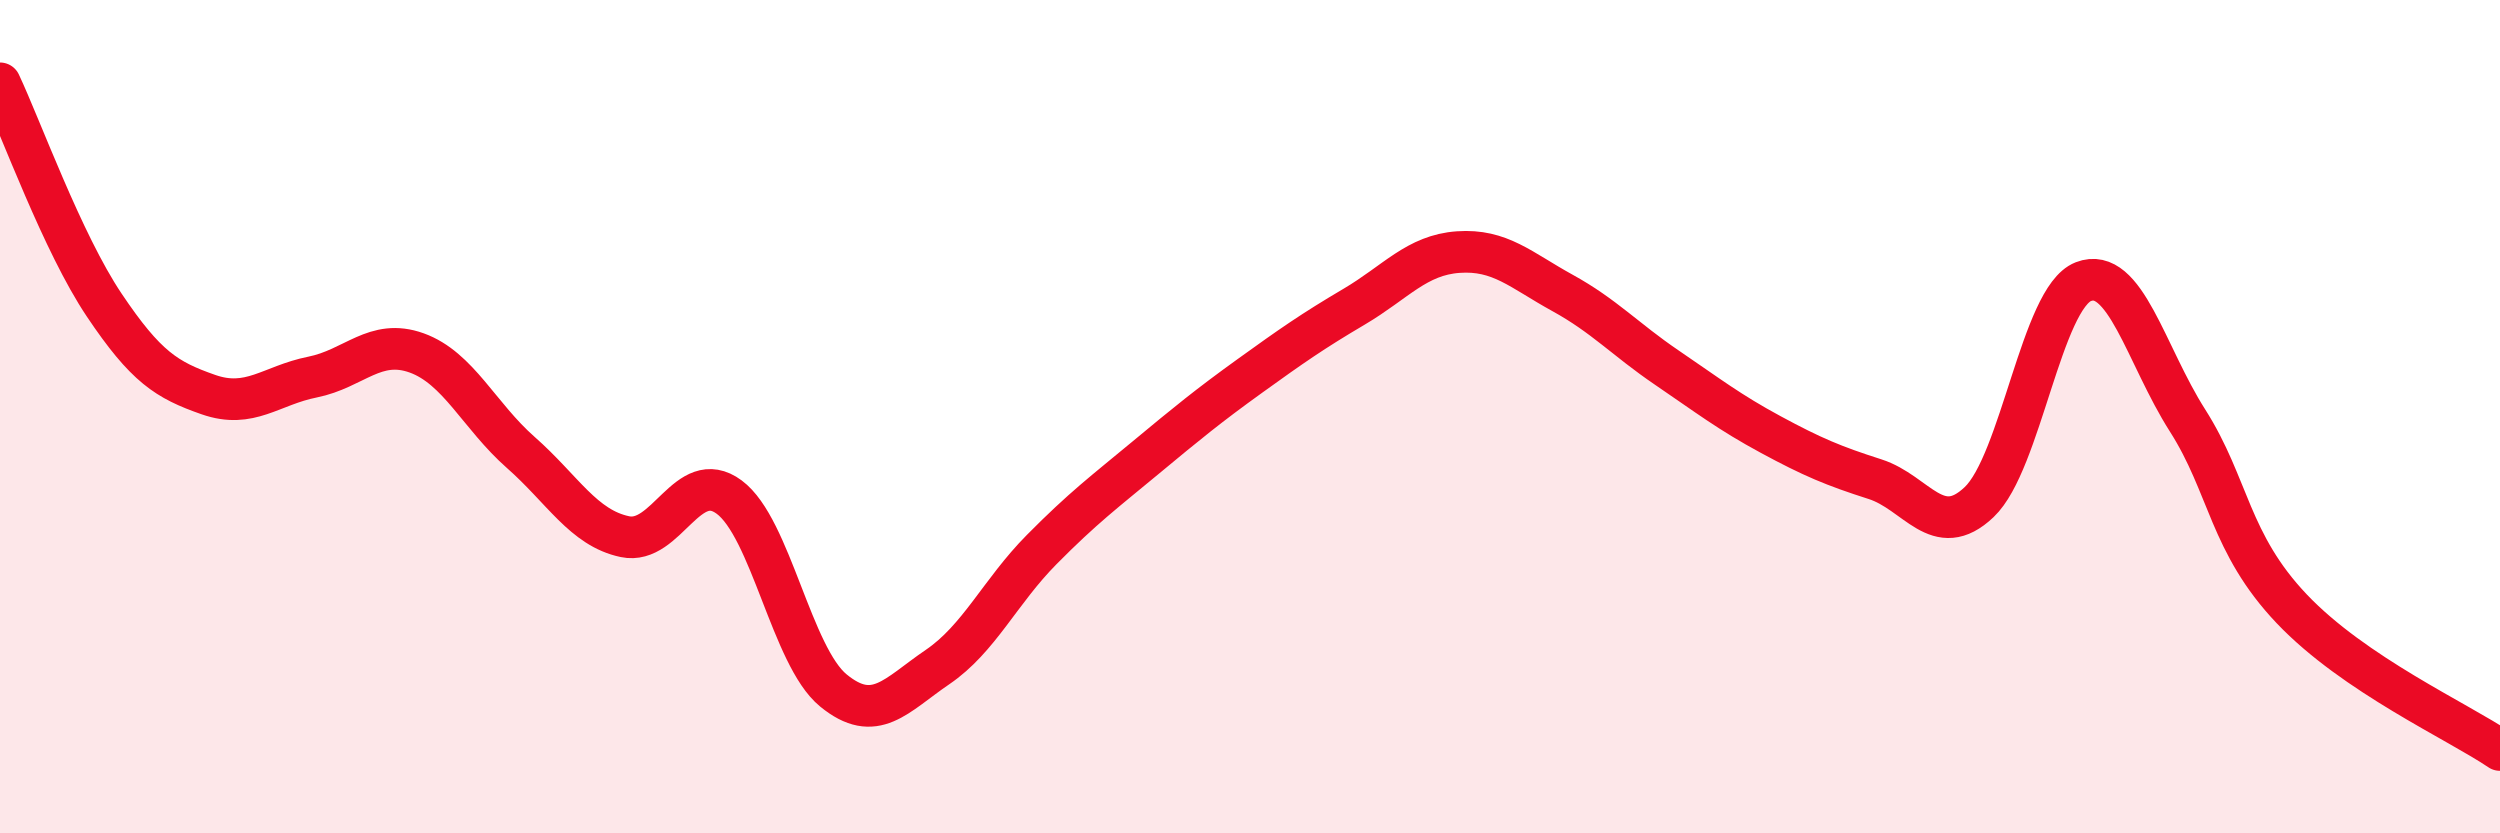 
    <svg width="60" height="20" viewBox="0 0 60 20" xmlns="http://www.w3.org/2000/svg">
      <path
        d="M 0,2 C 0.5,3.06 1.5,5.83 2.5,7.32 C 3.5,8.81 4,9.12 5,9.47 C 6,9.82 6.5,9.25 7.5,9.05 C 8.5,8.85 9,8.11 10,8.47 C 11,8.83 11.5,9.98 12.5,10.86 C 13.5,11.74 14,12.67 15,12.88 C 16,13.09 16.5,11.19 17.5,11.93 C 18.5,12.67 19,15.75 20,16.57 C 21,17.39 21.5,16.69 22.5,16.01 C 23.5,15.33 24,14.2 25,13.19 C 26,12.18 26.5,11.81 27.5,10.98 C 28.5,10.15 29,9.74 30,9.02 C 31,8.3 31.5,7.95 32.5,7.36 C 33.5,6.77 34,6.12 35,6.05 C 36,5.98 36.5,6.48 37.5,7.03 C 38.5,7.58 39,8.14 40,8.82 C 41,9.5 41.5,9.89 42.5,10.43 C 43.5,10.97 44,11.18 45,11.5 C 46,11.82 46.5,13 47.5,12.05 C 48.5,11.1 49,7.15 50,6.76 C 51,6.37 51.5,8.52 52.5,10.09 C 53.5,11.66 53.5,13.03 55,14.61 C 56.5,16.19 59,17.32 60,18L60 20L0 20Z"
        fill="#EB0A25"
        opacity="0.1"
        stroke-linecap="round"
        stroke-linejoin="round"
      />
      <path
        d="M 0,2 C 0.5,3.06 1.5,5.83 2.5,7.32 C 3.5,8.81 4,9.12 5,9.47 C 6,9.82 6.5,9.25 7.5,9.05 C 8.5,8.85 9,8.11 10,8.47 C 11,8.83 11.5,9.98 12.5,10.86 C 13.5,11.74 14,12.67 15,12.88 C 16,13.09 16.5,11.19 17.5,11.93 C 18.5,12.67 19,15.75 20,16.57 C 21,17.39 21.5,16.69 22.5,16.01 C 23.5,15.33 24,14.2 25,13.19 C 26,12.18 26.5,11.81 27.5,10.98 C 28.5,10.15 29,9.74 30,9.02 C 31,8.3 31.5,7.95 32.5,7.36 C 33.5,6.77 34,6.12 35,6.05 C 36,5.98 36.5,6.48 37.5,7.03 C 38.5,7.58 39,8.14 40,8.82 C 41,9.5 41.5,9.89 42.5,10.43 C 43.5,10.97 44,11.18 45,11.5 C 46,11.82 46.5,13 47.5,12.05 C 48.5,11.1 49,7.15 50,6.76 C 51,6.37 51.5,8.52 52.5,10.09 C 53.5,11.66 53.5,13.03 55,14.61 C 56.5,16.19 59,17.32 60,18"
        stroke="#EB0A25"
        stroke-width="1"
        fill="none"
        stroke-linecap="round"
        stroke-linejoin="round"
      />
    </svg>
  